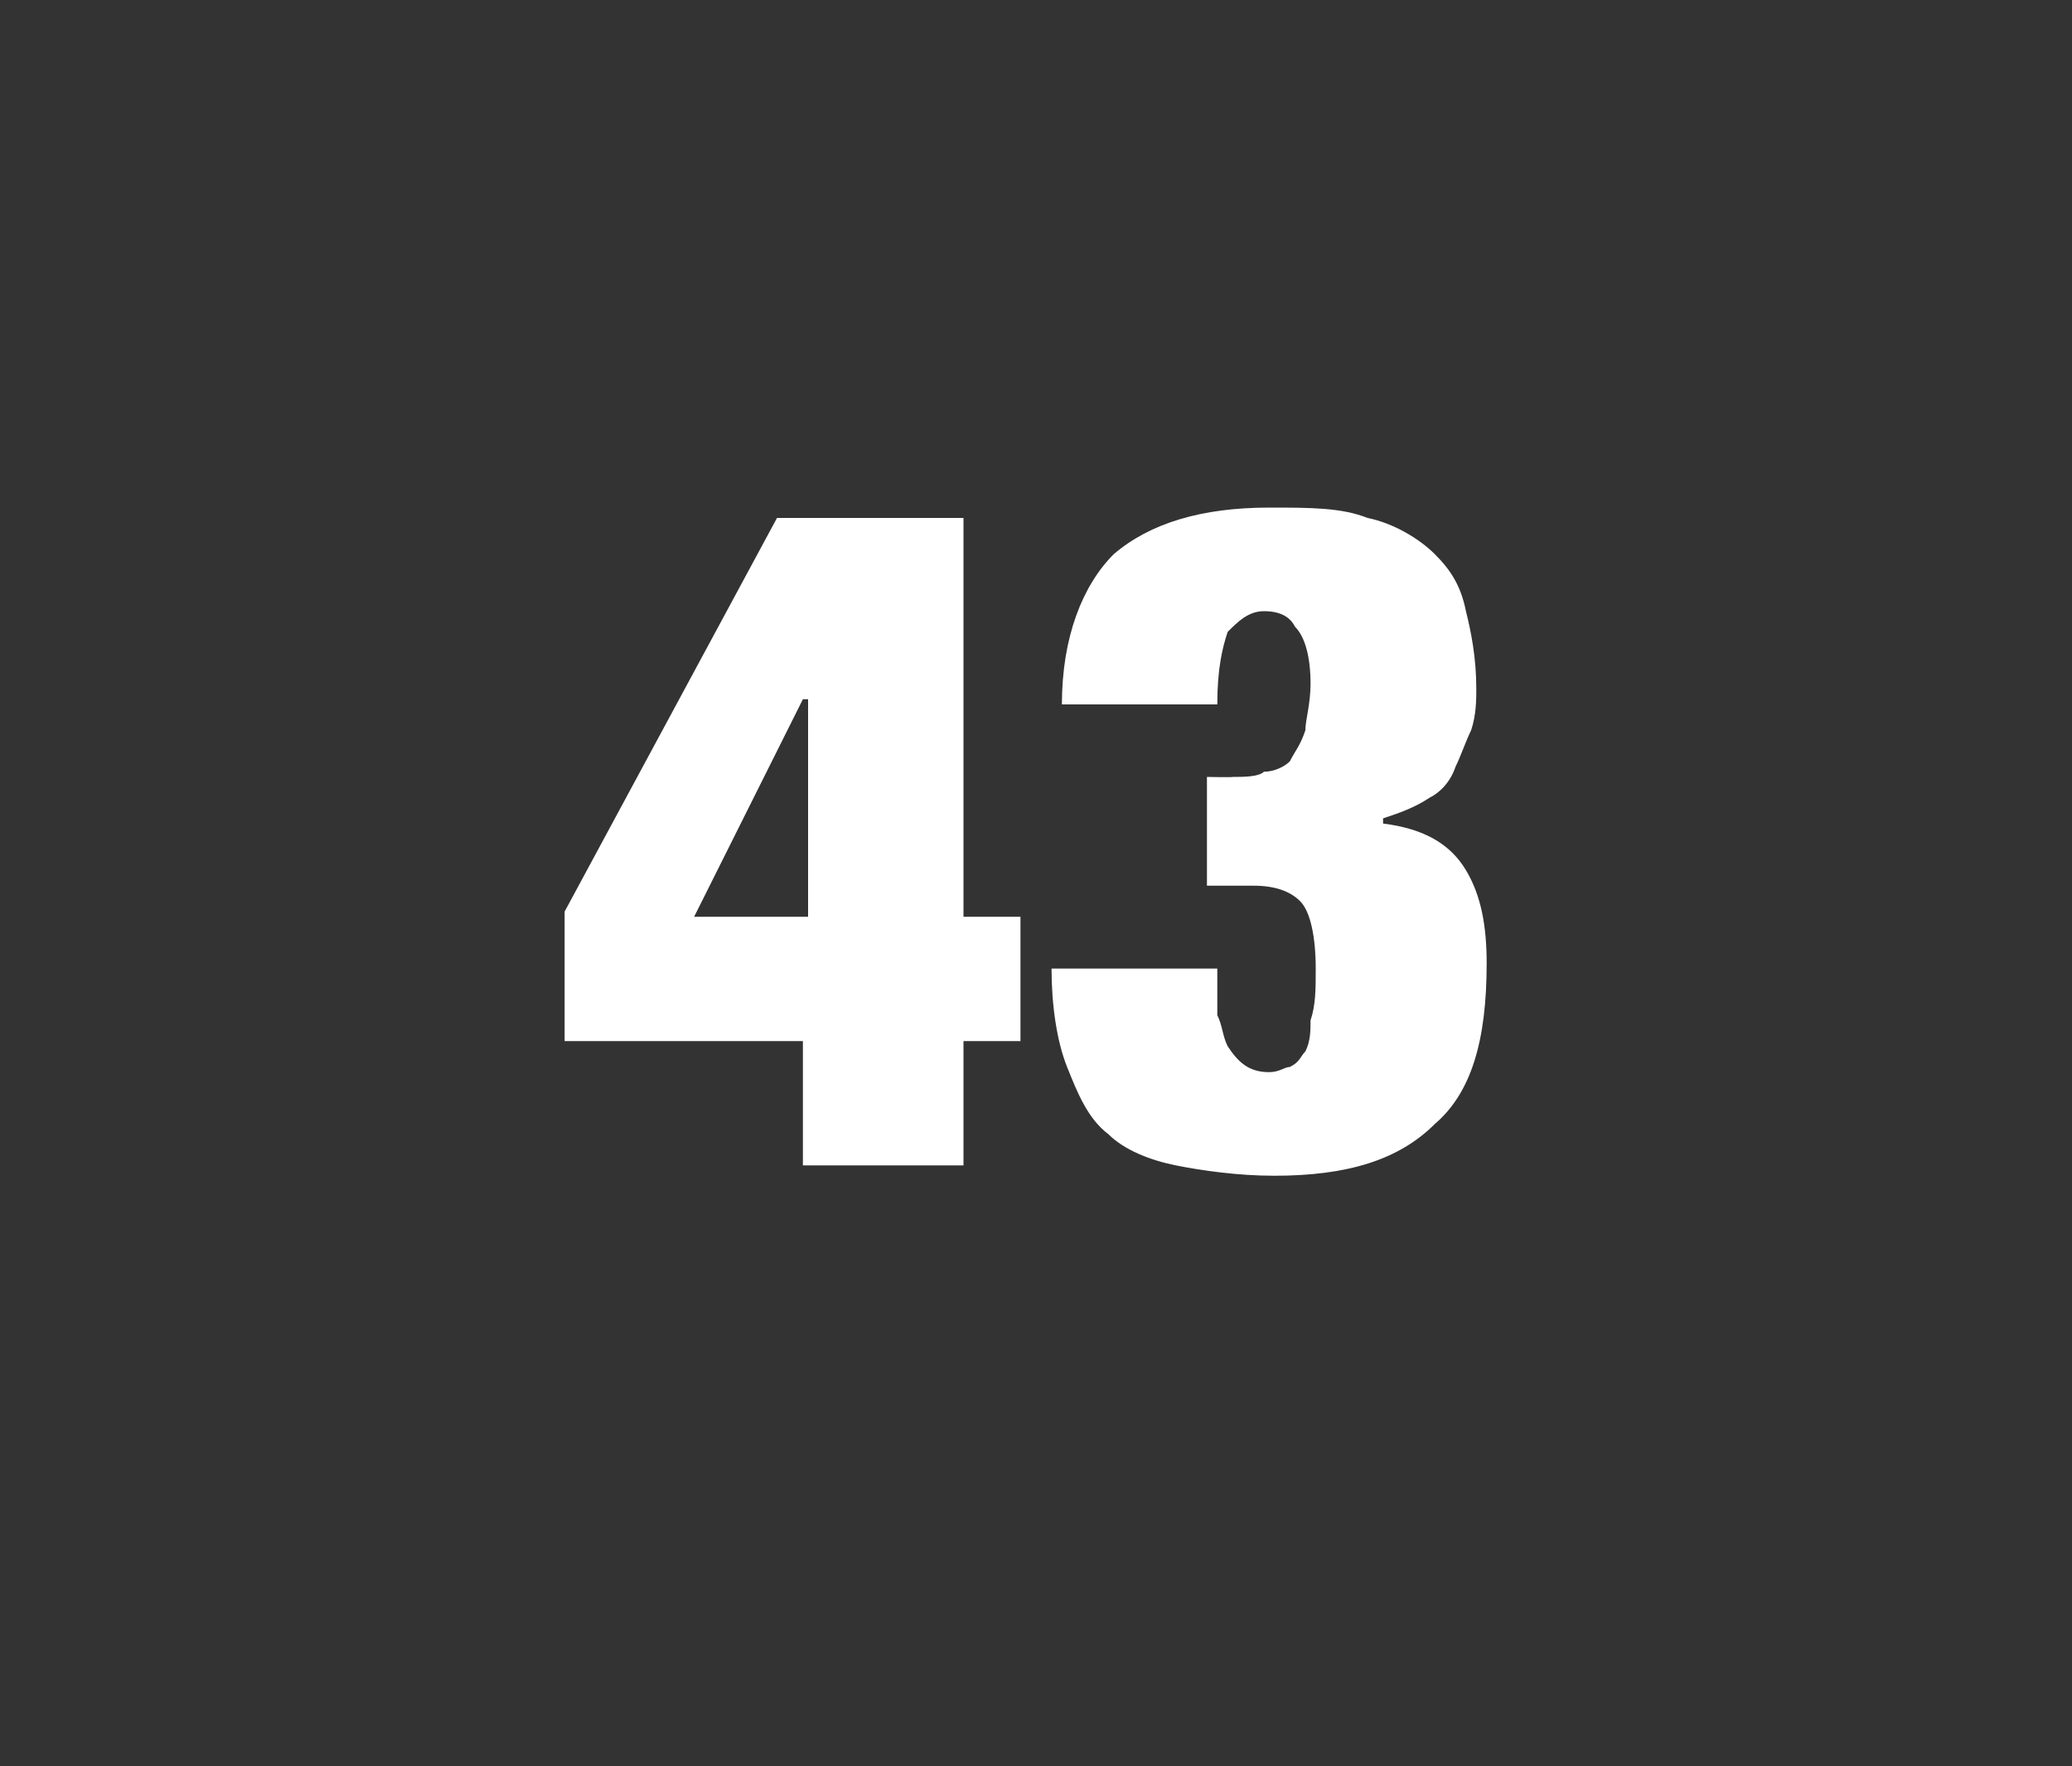 <?xml version="1.0" standalone="no"?><!DOCTYPE svg PUBLIC "-//W3C//DTD SVG 1.1//EN" "http://www.w3.org/Graphics/SVG/1.1/DTD/svg11.dtd"><svg xmlns="http://www.w3.org/2000/svg" version="1.1" width="40px" height="34.1px" viewBox="0 -5 40 34.1" style="top:-5px"><rect x="0" y="-5" width="40" height="34.1" fill="#333333" stroke="none"/>  <desc>43</desc>  <defs/>  <g id="Polygon70994">    <path d="M 10.9 12.6 L 10.9 15.1 L 15.5 15.1 L 15.5 17.5 L 18.6 17.5 L 18.6 15.1 L 19.7 15.1 L 19.7 12.7 L 18.6 12.7 L 18.6 5 L 15 5 L 10.9 12.6 Z M 15.6 12.7 L 13.4 12.7 L 15.5 8.5 L 15.6 8.5 L 15.6 12.7 Z M 21.5 5.7 C 20.9 6.3 20.5 7.3 20.5 8.6 C 20.5 8.6 23.5 8.6 23.5 8.6 C 23.5 7.9 23.6 7.5 23.7 7.2 C 23.9 7 24.1 6.8 24.4 6.8 C 24.7 6.8 24.9 6.9 25 7.1 C 25.2 7.3 25.3 7.7 25.3 8.2 C 25.3 8.6 25.2 8.9 25.2 9.1 C 25.1 9.4 25 9.5 24.9 9.7 C 24.8 9.8 24.6 9.9 24.4 9.9 C 24.3 10 24 10 23.8 10 C 23.8 10.01 23.3 10 23.3 10 L 23.3 12.1 C 23.3 12.1 24.16 12.1 24.2 12.1 C 24.6 12.1 24.9 12.2 25.1 12.4 C 25.3 12.6 25.4 13.1 25.4 13.7 C 25.4 14.1 25.4 14.4 25.3 14.7 C 25.3 14.9 25.3 15.1 25.2 15.3 C 25.1 15.4 25.1 15.5 24.9 15.6 C 24.8 15.6 24.7 15.7 24.5 15.7 C 24.1 15.7 23.9 15.5 23.7 15.2 C 23.6 15 23.6 14.8 23.5 14.6 C 23.5 14.3 23.5 14 23.5 13.7 C 23.5 13.7 20.3 13.7 20.3 13.7 C 20.3 14.4 20.4 15.1 20.6 15.6 C 20.8 16.1 21 16.6 21.4 16.9 C 21.7 17.2 22.2 17.4 22.7 17.5 C 23.2 17.6 23.9 17.7 24.6 17.7 C 26 17.7 27 17.4 27.7 16.7 C 28.4 16.1 28.7 15.1 28.7 13.6 C 28.7 12.9 28.6 12.3 28.3 11.8 C 28 11.3 27.5 11 26.7 10.9 C 26.7 10.9 26.7 10.8 26.7 10.8 C 27 10.7 27.3 10.6 27.6 10.4 C 27.8 10.3 28 10.1 28.1 9.8 C 28.2 9.6 28.3 9.3 28.4 9.1 C 28.5 8.8 28.5 8.5 28.5 8.3 C 28.5 7.7 28.4 7.2 28.3 6.8 C 28.2 6.3 28 6 27.7 5.7 C 27.4 5.4 26.9 5.1 26.4 5 C 25.9 4.8 25.3 4.8 24.5 4.8 C 23.2 4.8 22.2 5.1 21.5 5.7 C 21.5 5.7 21.5 5.7 21.5 5.7 Z " stroke="none" fill="#fff"/>  </g></svg>